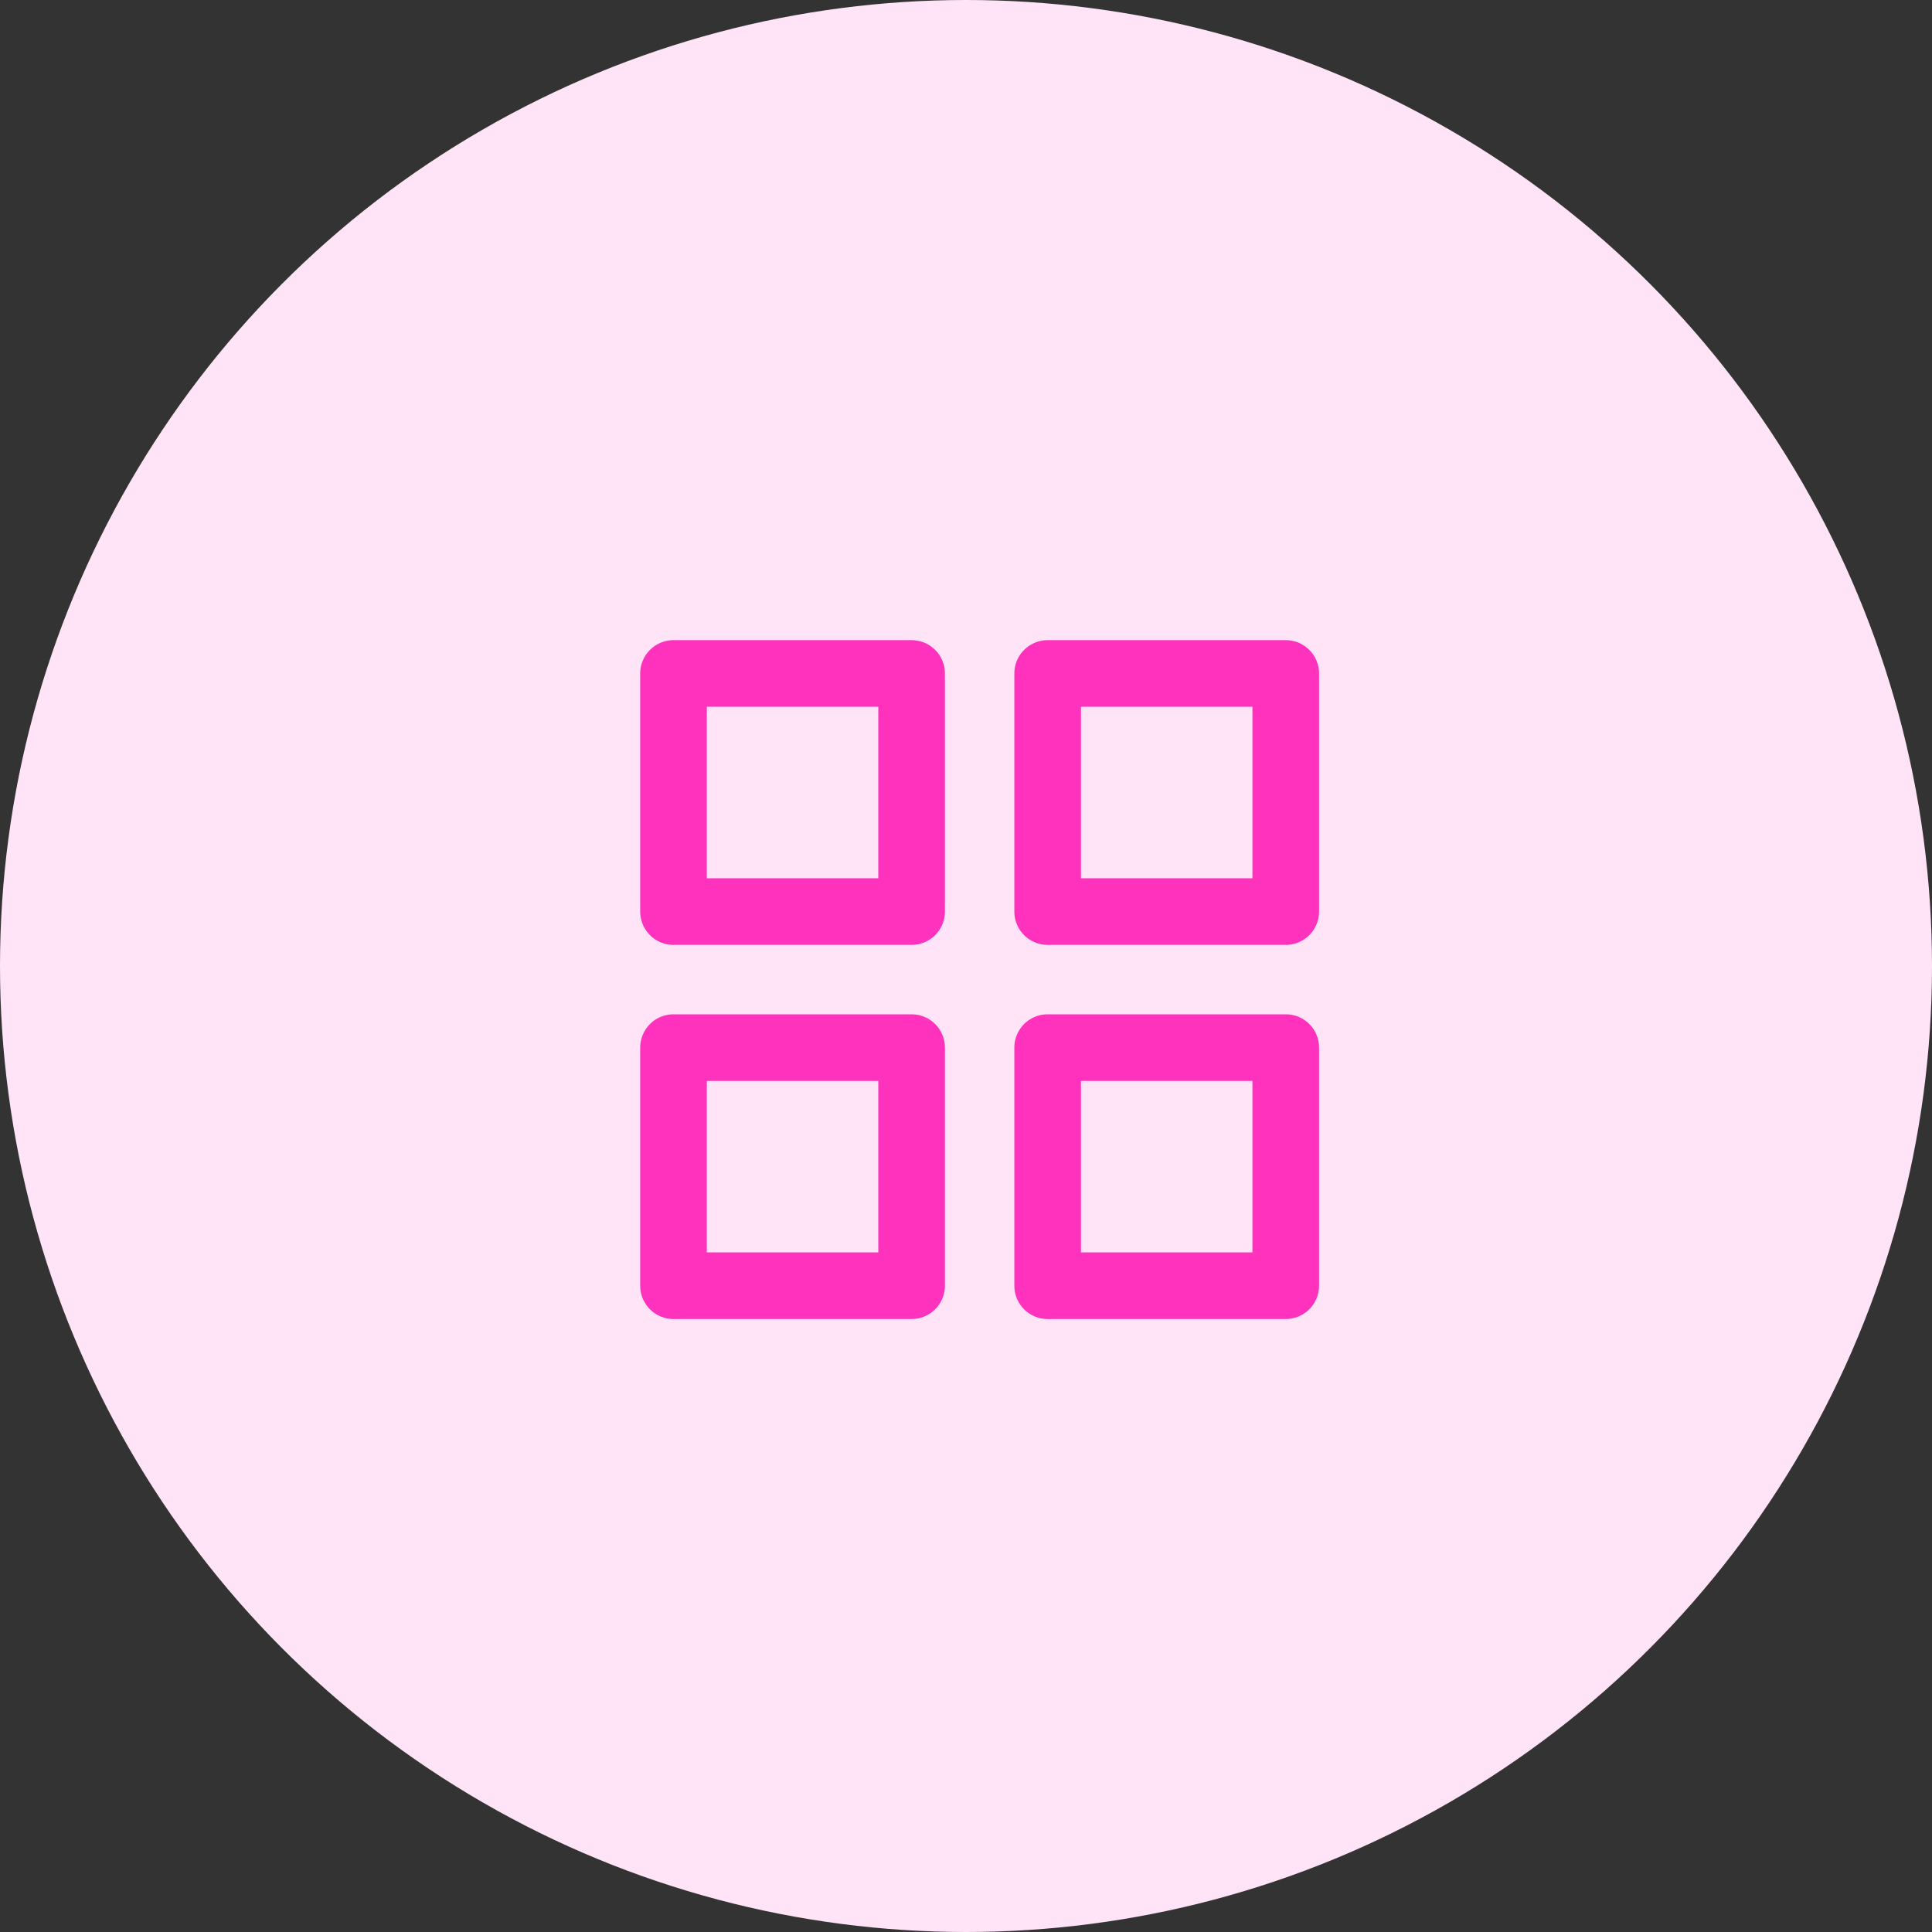 <svg width="58" height="58" viewBox="0 0 58 58" fill="none" xmlns="http://www.w3.org/2000/svg">
<rect x="0" y="0" width="58" height="58" fill="#333333" stroke="none"/>
<circle cx="29" cy="29" r="29" fill="#FFE3F6"/>
<path d="M27.367 20.218H20.219V27.366H27.367V20.218Z" stroke="#FE32BC" stroke-width="2" stroke-linecap="round" stroke-linejoin="round"/>
<path d="M38.599 20.218H31.451V27.366H38.599V20.218Z" stroke="#FE32BC" stroke-width="2" stroke-linecap="round" stroke-linejoin="round"/>
<path d="M38.599 31.45H31.451V38.598H38.599V31.45Z" stroke="#FE32BC" stroke-width="2" stroke-linecap="round" stroke-linejoin="round"/>
<path d="M27.367 31.45H20.219V38.598H27.367V31.45Z" stroke="#FE32BC" stroke-width="2" stroke-linecap="round" stroke-linejoin="round"/>
</svg>
